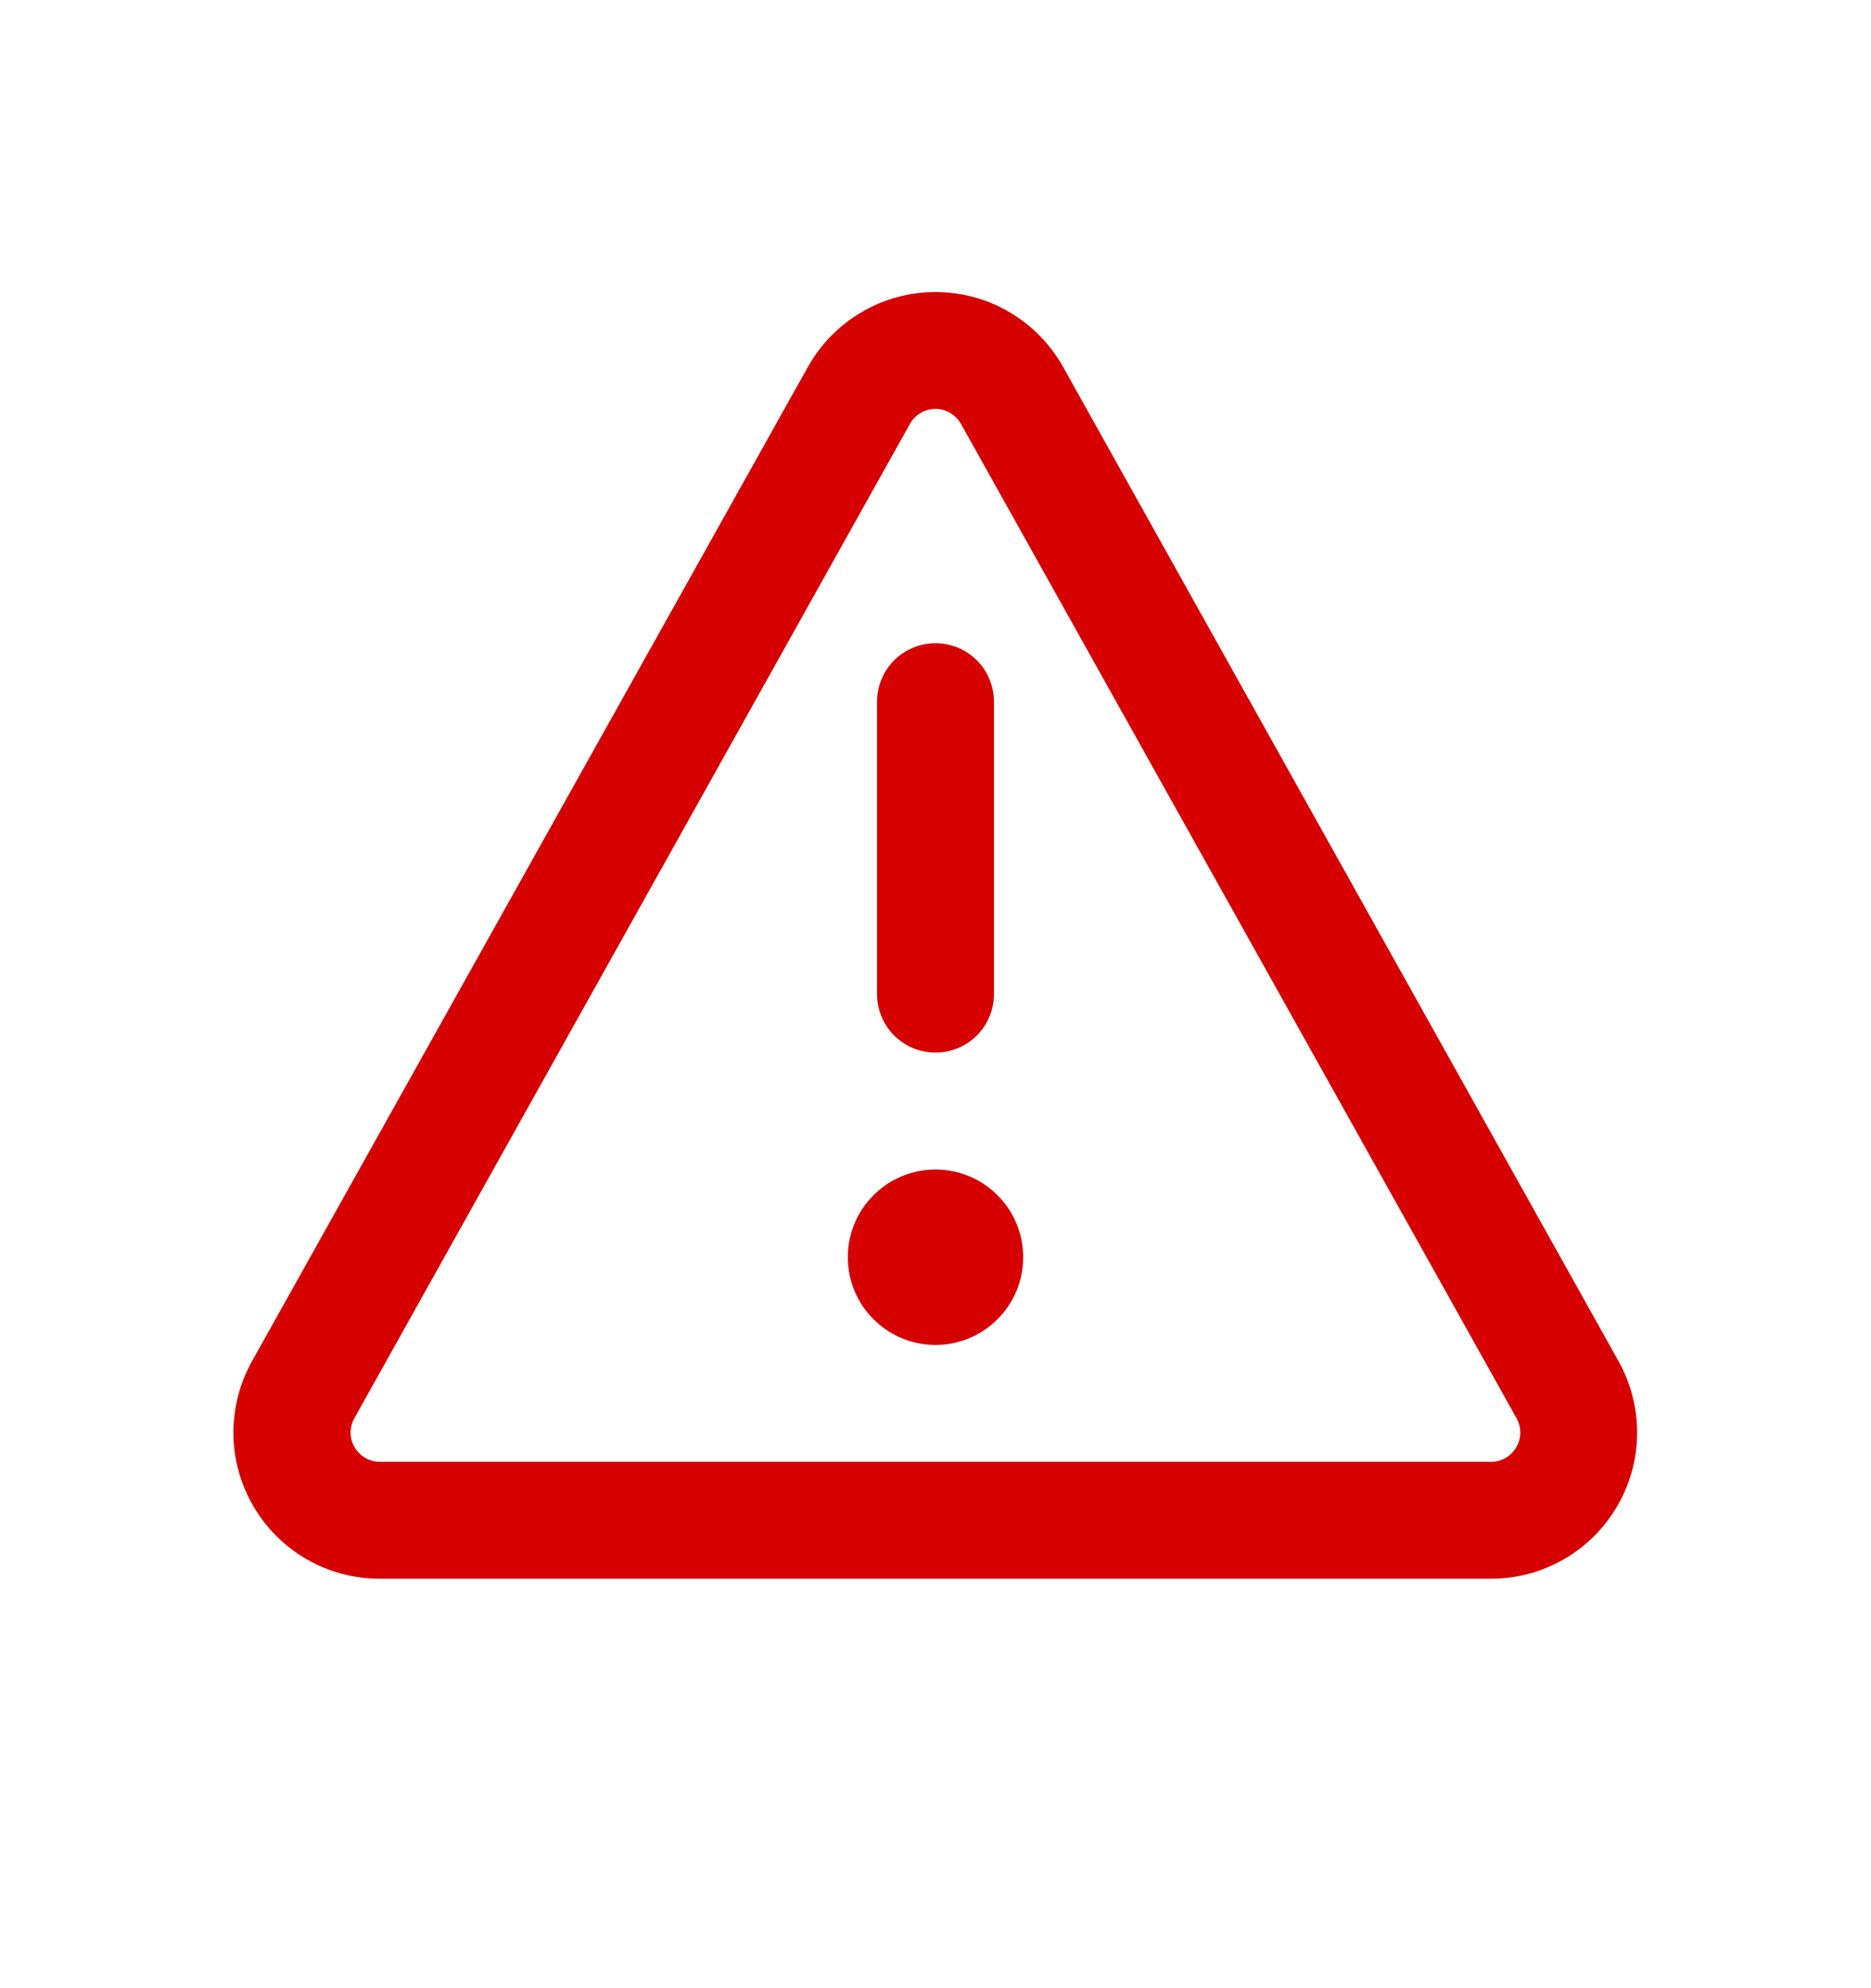 <svg width="16" height="17" viewBox="0 0 16 17" fill="none" xmlns="http://www.w3.org/2000/svg">
<path d="M8.75 10.75C8.75 10.949 8.671 11.14 8.53 11.28C8.39 11.421 8.199 11.5 8 11.5C7.801 11.5 7.61 11.421 7.47 11.28C7.329 11.14 7.25 10.949 7.25 10.75C7.25 10.551 7.329 10.36 7.47 10.22C7.61 10.079 7.801 10 8 10C8.199 10 8.39 10.079 8.53 10.22C8.671 10.36 8.75 10.551 8.75 10.75ZM7.5 8.5C7.5 8.633 7.553 8.76 7.646 8.854C7.74 8.947 7.867 9 8 9C8.133 9 8.26 8.947 8.354 8.854C8.447 8.76 8.5 8.633 8.5 8.5V6C8.5 5.867 8.447 5.74 8.354 5.646C8.26 5.553 8.133 5.5 8 5.5C7.867 5.5 7.74 5.553 7.646 5.646C7.553 5.74 7.5 5.867 7.5 6V8.5ZM6.909 3.137C7.018 2.943 7.176 2.781 7.368 2.669C7.559 2.556 7.778 2.497 8 2.497C8.222 2.497 8.441 2.556 8.632 2.669C8.824 2.781 8.982 2.943 9.091 3.137L13.841 11.639C13.947 11.829 14.002 12.044 14 12.262C13.998 12.479 13.939 12.693 13.828 12.881C13.718 13.069 13.561 13.225 13.372 13.333C13.183 13.442 12.969 13.499 12.751 13.499H3.246C3.028 13.499 2.814 13.442 2.625 13.334C2.436 13.225 2.278 13.069 2.168 12.881C2.058 12.693 1.998 12.48 1.996 12.262C1.994 12.044 2.049 11.829 2.155 11.639L6.909 3.137ZM8.218 3.625C8.196 3.586 8.165 3.554 8.126 3.531C8.088 3.508 8.044 3.496 8 3.496C7.955 3.496 7.911 3.508 7.873 3.531C7.834 3.554 7.803 3.586 7.781 3.625L3.03 12.127C3.009 12.165 2.998 12.208 2.998 12.252C2.999 12.295 3.01 12.338 3.033 12.375C3.055 12.413 3.086 12.444 3.124 12.466C3.162 12.488 3.204 12.499 3.248 12.499H12.751C12.795 12.499 12.837 12.488 12.875 12.466C12.913 12.444 12.944 12.413 12.966 12.375C12.989 12.338 13 12.295 13.001 12.252C13.001 12.208 12.99 12.165 12.969 12.127L8.218 3.625Z" fill="#D60000"/>
</svg>
